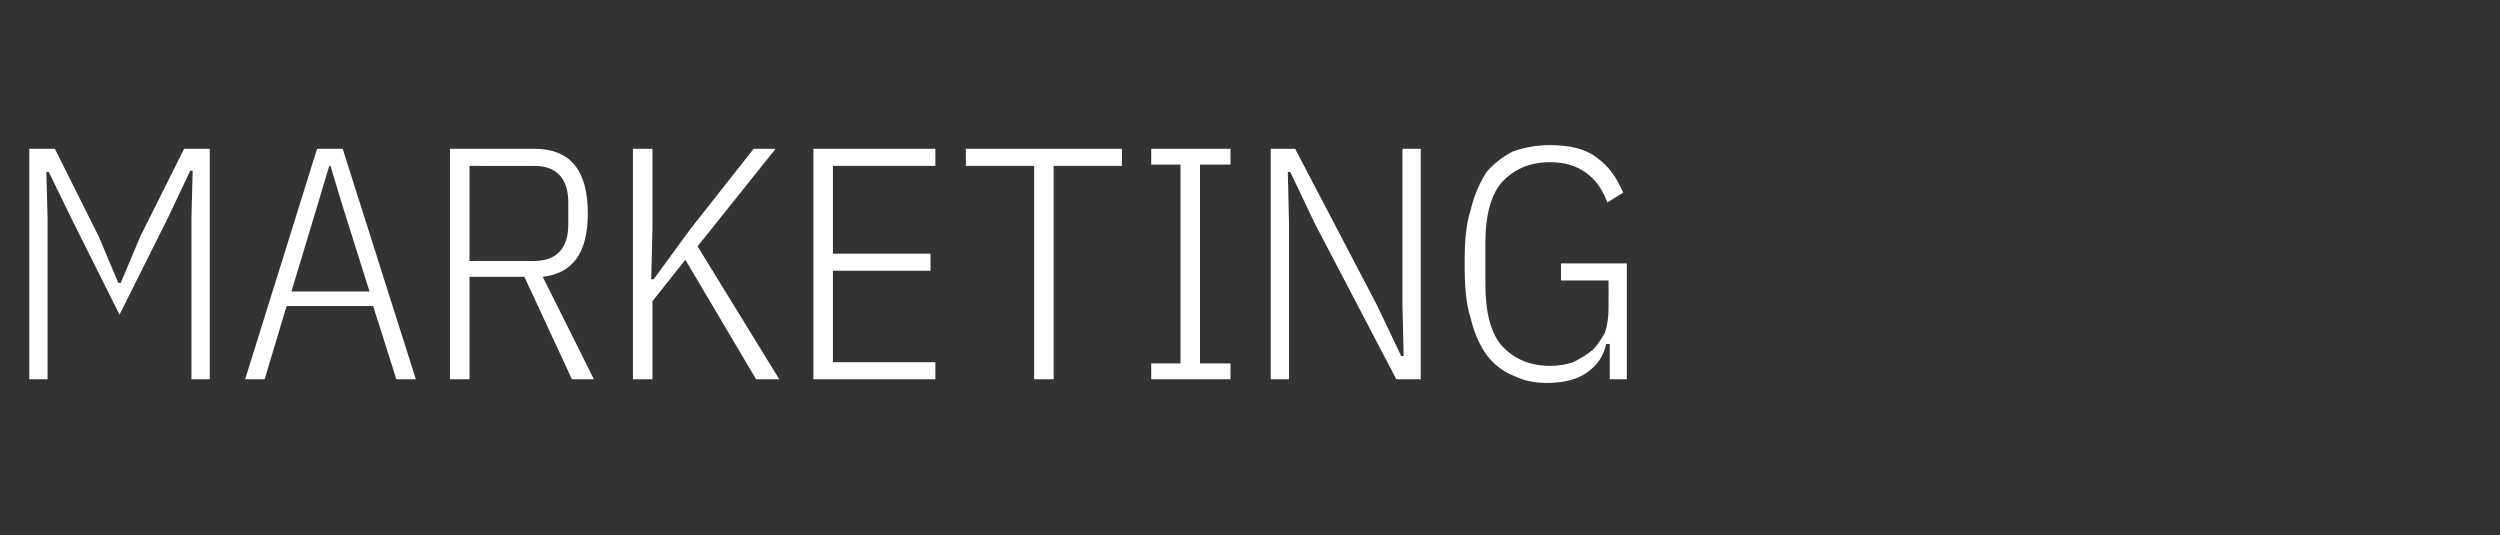 <?xml version="1.0" standalone="no"?><!DOCTYPE svg PUBLIC "-//W3C//DTD SVG 1.1//EN" "http://www.w3.org/Graphics/SVG/1.1/DTD/svg11.dtd"><svg xmlns="http://www.w3.org/2000/svg" version="1.1" width="205px" height="43.9px" viewBox="0 -10 205 43.9" style="top:-10px"><rect x="0" y="-10" width="205" height="43.9" fill="#333333" stroke="none"/>  <desc>Marketing</desc>  <defs/>  <g id="Polygon12944">    <path d="M 15.7 7.8 L 15.8 4 L 15.6 4 L 13.8 7.8 L 9.8 15.8 L 5.8 7.8 L 4 4.1 L 3.8 4.1 L 3.9 7.8 L 3.9 21.1 L 2.4 21.1 L 2.4 2.2 L 4.5 2.2 L 8.1 9.4 L 9.7 13.2 L 9.9 13.2 L 11.5 9.4 L 15.1 2.2 L 17.2 2.2 L 17.2 21.1 L 15.7 21.1 L 15.7 7.8 Z M 32.5 21.1 L 30.6 15.1 L 23.5 15.1 L 21.7 21.1 L 20.1 21.1 L 26 2.2 L 28.1 2.2 L 34.1 21.1 L 32.5 21.1 Z M 28 6.6 L 27.1 3.6 L 27 3.6 L 26.1 6.6 L 23.9 13.9 L 30.3 13.9 L 28 6.6 Z M 38.5 21.1 L 36.9 21.1 L 36.9 2.2 C 36.9 2.2 43.81 2.21 43.8 2.2 C 46.8 2.2 48.2 4 48.2 7.5 C 48.2 10.7 47 12.4 44.5 12.7 C 44.51 12.69 48.7 21.1 48.7 21.1 L 46.9 21.1 L 43 12.7 L 38.5 12.7 L 38.5 21.1 Z M 43.8 11.4 C 45.6 11.4 46.6 10.4 46.6 8.4 C 46.6 8.4 46.6 6.6 46.6 6.6 C 46.6 4.6 45.6 3.6 43.8 3.6 C 43.75 3.62 38.5 3.6 38.5 3.6 L 38.5 11.4 C 38.5 11.4 43.75 11.39 43.8 11.4 Z M 56.2 11.3 L 53.5 14.7 L 53.5 21.1 L 51.9 21.1 L 51.9 2.2 L 53.5 2.2 L 53.5 8.8 L 53.4 12.9 L 53.6 12.9 L 56.6 8.8 L 61.8 2.2 L 63.6 2.2 L 57.2 10.2 L 63.9 21.1 L 62 21.1 L 56.2 11.3 Z M 66.7 21.1 L 66.7 2.2 L 76.7 2.2 L 76.7 3.6 L 68.3 3.6 L 68.3 10.8 L 76.3 10.8 L 76.3 12.2 L 68.3 12.2 L 68.3 19.7 L 76.7 19.7 L 76.7 21.1 L 66.7 21.1 Z M 86.4 3.6 L 86.4 21.1 L 84.8 21.1 L 84.8 3.6 L 79.2 3.6 L 79.2 2.2 L 92 2.2 L 92 3.6 L 86.4 3.6 Z M 94.4 21.1 L 94.4 19.8 L 96.8 19.8 L 96.8 3.5 L 94.4 3.5 L 94.4 2.2 L 100.9 2.2 L 100.9 3.5 L 98.4 3.5 L 98.4 19.8 L 100.9 19.8 L 100.9 21.1 L 94.4 21.1 Z M 107.8 8.3 L 105.8 4.1 L 105.6 4.1 L 105.7 8.3 L 105.7 21.1 L 104.2 21.1 L 104.2 2.2 L 106.2 2.2 L 112.9 15 L 114.9 19.2 L 115.1 19.2 L 115 15 L 115 2.2 L 116.5 2.2 L 116.5 21.1 L 114.5 21.1 L 107.8 8.3 Z M 132 18.2 C 132 18.2 131.75 18.23 131.7 18.2 C 131.5 19.2 131 19.9 130.2 20.5 C 129.4 21.1 128.3 21.4 126.8 21.4 C 125.8 21.4 124.9 21.2 124.1 20.8 C 123.3 20.5 122.5 19.9 121.9 19.1 C 121.4 18.4 120.9 17.4 120.6 16.1 C 120.2 14.9 120.1 13.4 120.1 11.6 C 120.1 9.9 120.2 8.4 120.6 7.2 C 120.9 5.9 121.4 4.9 121.9 4.1 C 122.5 3.4 123.3 2.8 124.1 2.4 C 125 2.1 126 1.9 127.1 1.9 C 128.7 1.9 130 2.2 130.9 2.9 C 131.9 3.6 132.6 4.6 133.1 5.8 C 133.1 5.8 131.8 6.6 131.8 6.6 C 131.4 5.5 130.8 4.7 130.1 4.2 C 129.3 3.6 128.3 3.3 127.1 3.3 C 125.4 3.3 124.1 3.9 123.1 5 C 122.2 6.1 121.8 7.8 121.8 9.9 C 121.8 9.9 121.8 13.3 121.8 13.3 C 121.8 15.5 122.2 17.2 123.1 18.3 C 124.1 19.4 125.4 20 127.1 20 C 127.8 20 128.4 19.9 129 19.7 C 129.6 19.4 130.1 19.1 130.6 18.7 C 131 18.3 131.3 17.8 131.6 17.3 C 131.8 16.7 131.9 16 131.9 15.3 C 131.91 15.3 131.9 13 131.9 13 L 128 13 L 128 11.6 L 133.4 11.6 L 133.4 21.1 L 132 21.1 L 132 18.2 Z " stroke="none" fill="#fff"/>  </g></svg>